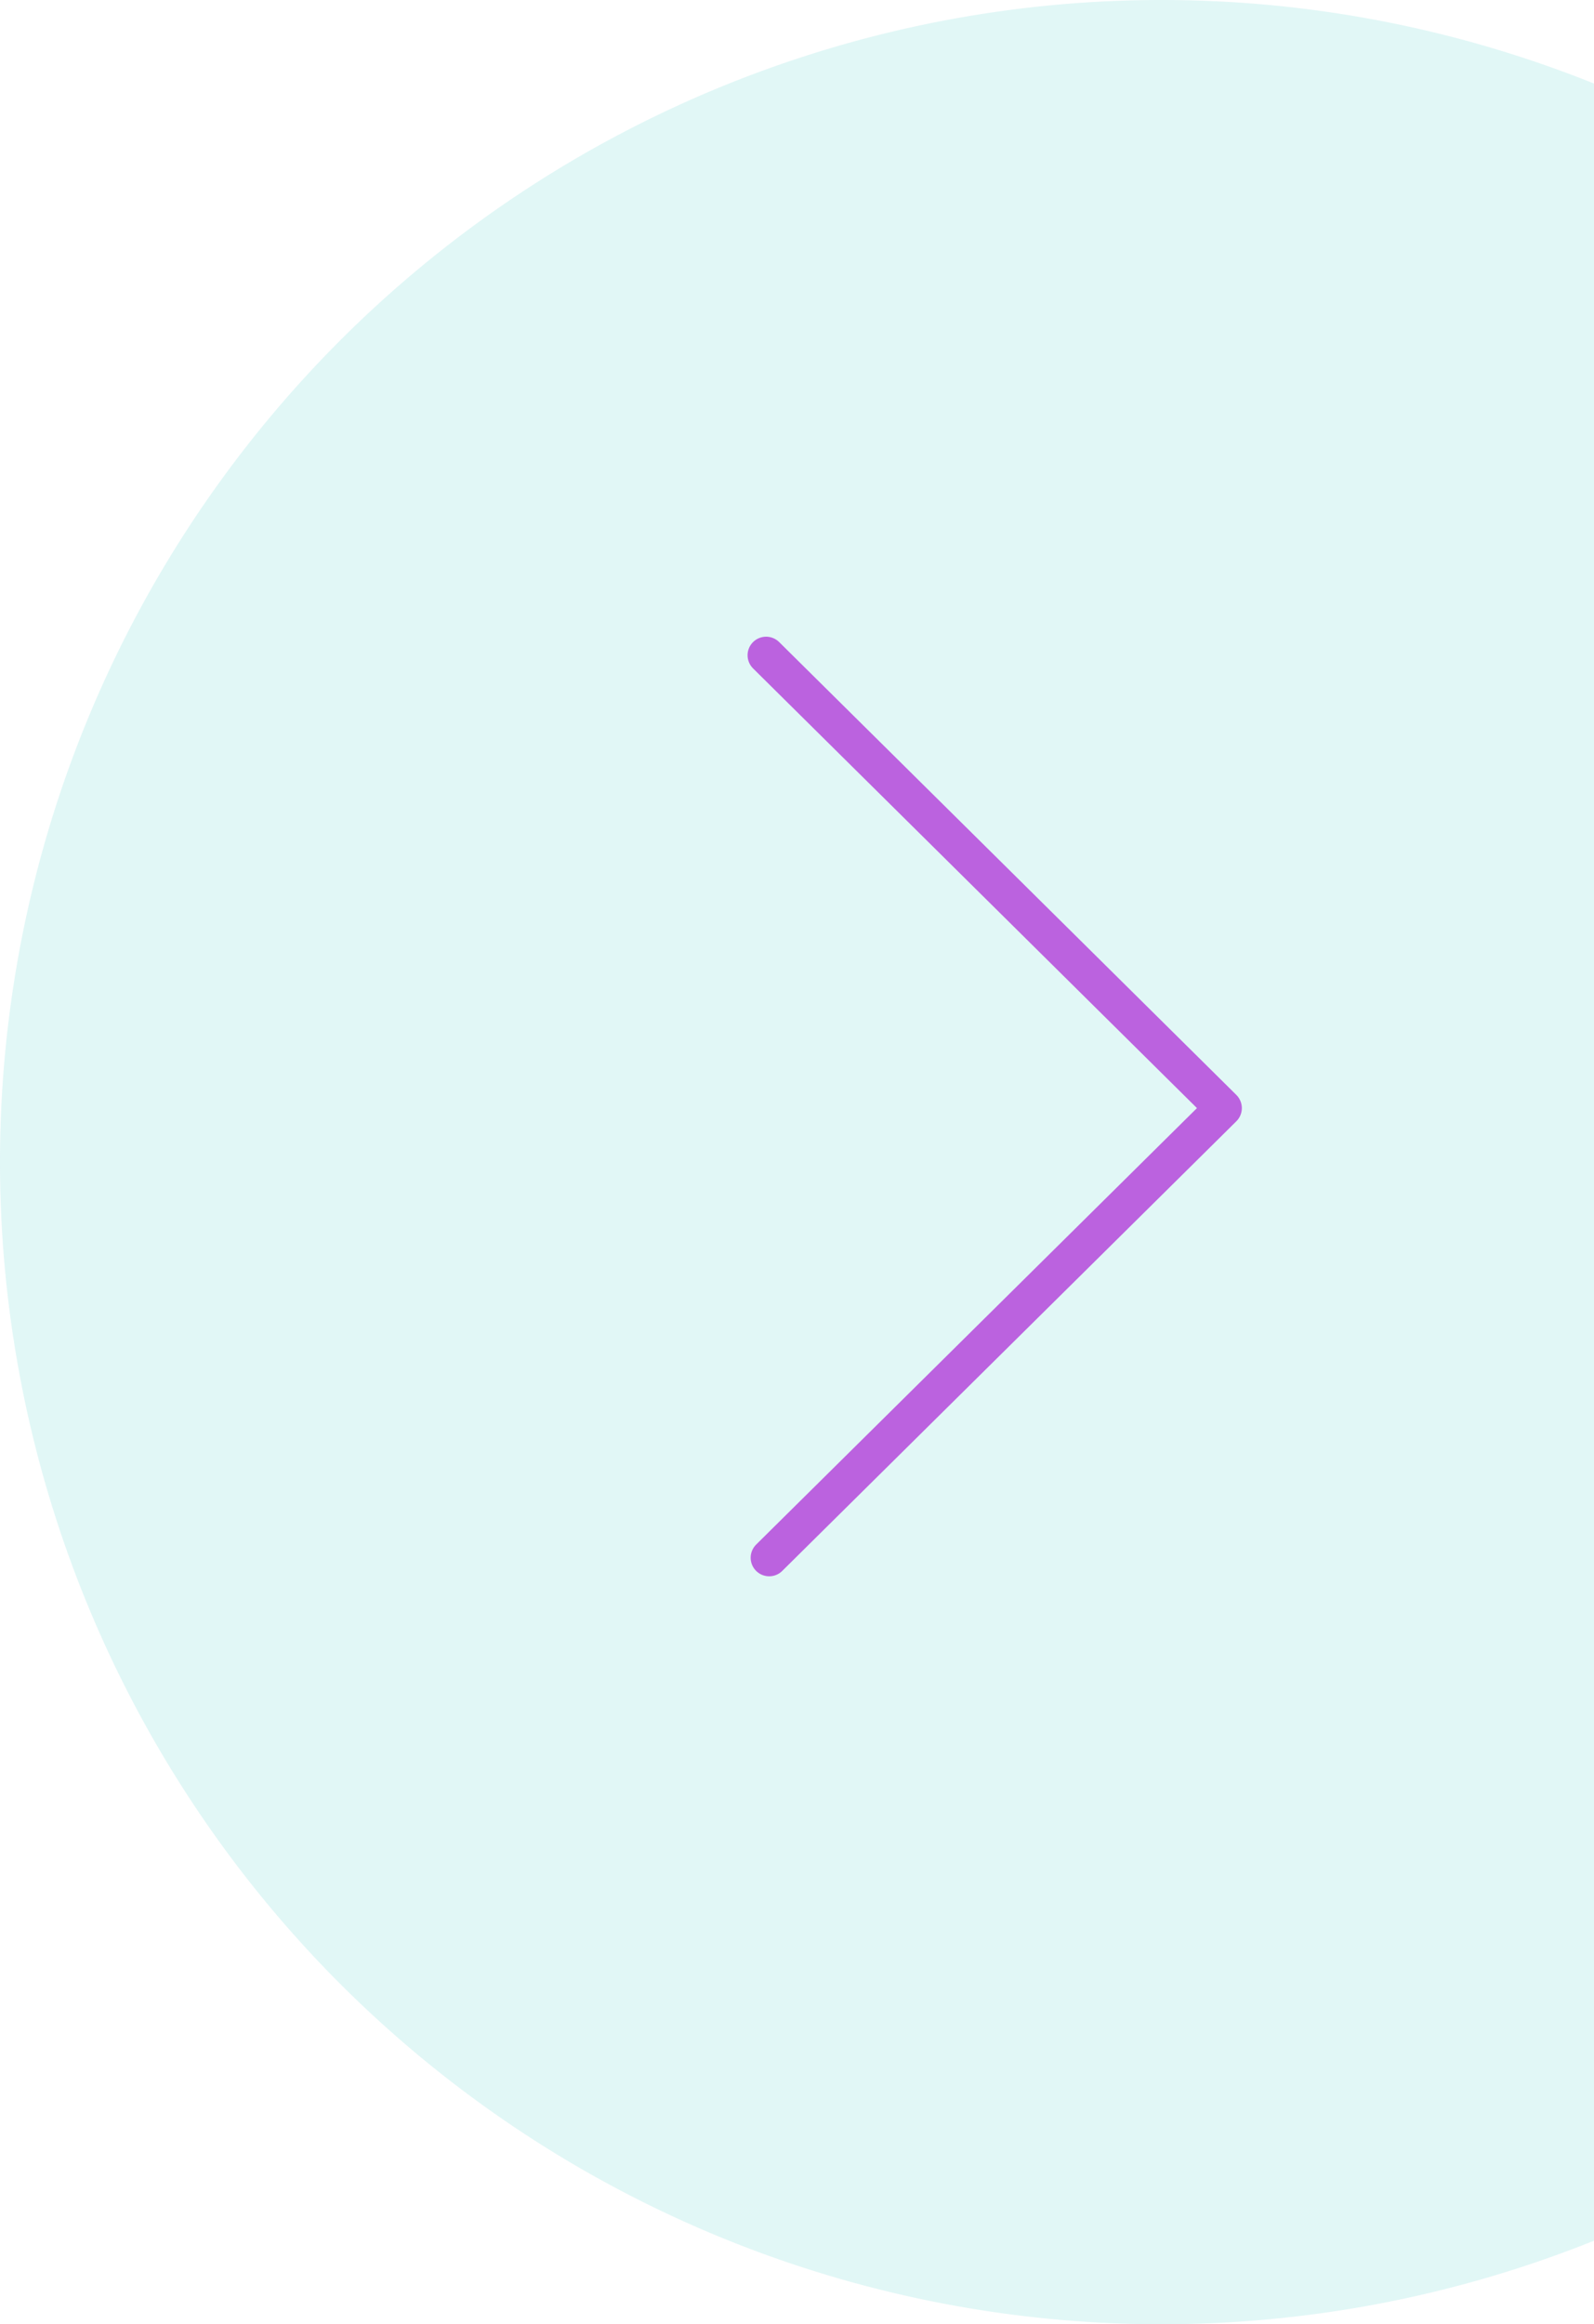 <svg xmlns="http://www.w3.org/2000/svg" xmlns:xlink="http://www.w3.org/1999/xlink" width="129" height="188" viewBox="0 0 129 188"><defs><path id="3l73a" d="M1314 6580a94 94 0 1 1 188 0 94 94 0 0 1-188 0z"/><path id="3l73b" d="M1376.25 6612l36.75-36.37-37-36.63"/></defs><g><g clip-path="url(#clip-A89B4F9D-6F62-44BD-9C28-28E24A655708)" opacity=".12" transform="translate(-1314 -6486)"><use fill="#00b7b2" xlink:href="#3l73a"/></g><g transform="translate(-1314 -6486)"><use fill="#fff" fill-opacity="0" stroke="#bb62df" stroke-linecap="round" stroke-linejoin="round" stroke-miterlimit="50" stroke-width="3" xlink:href="#3l73b"/></g></g></svg>
